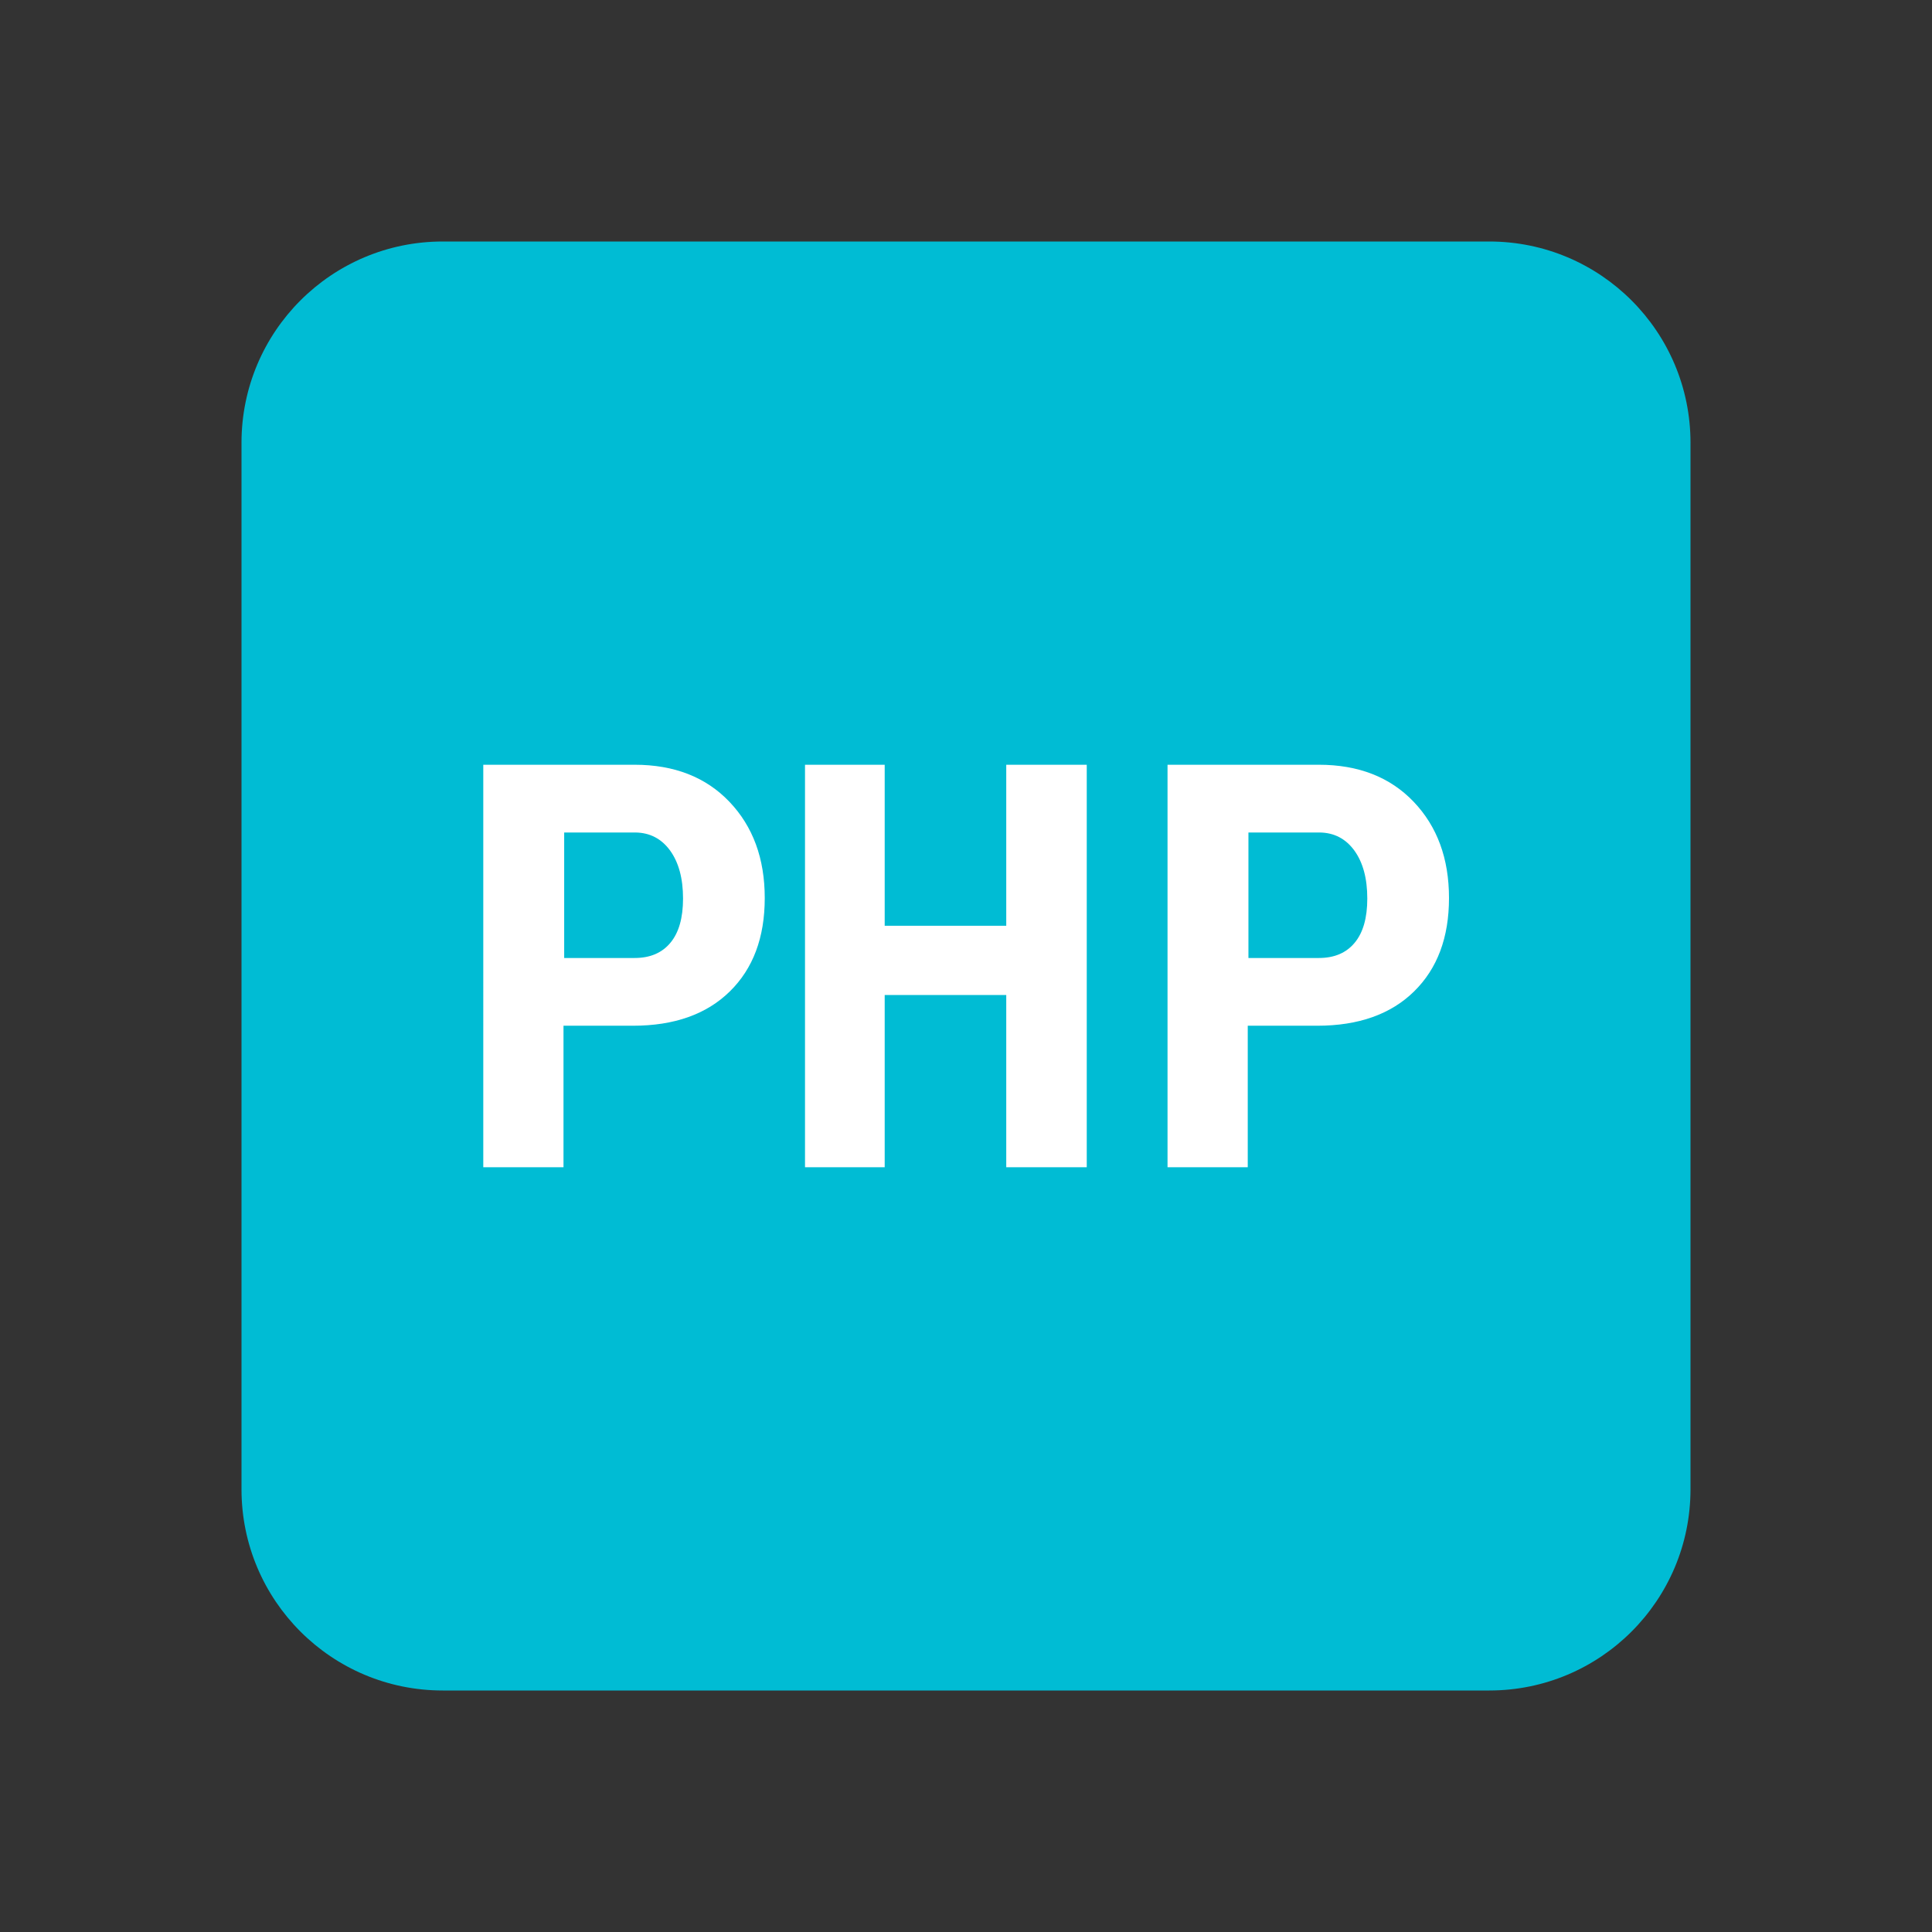 <svg xmlns="http://www.w3.org/2000/svg"  viewBox="0 0 48 48" width="512px" height="512px"><rect x="0" y="0" width="48" height="48" fill="#333333" stroke="none"/><path fill="#00BCD4" d="M42,37c0,2.762-2.238,5-5,5H11c-2.762,0-5-2.238-5-5V11c0-2.762,2.238-5,5-5h26c2.762,0,5,2.238,5,5V37z"/><path fill="#FFF" d="M14 25.483V29h-1.993V19h3.76c.984 0 1.77.307 2.355.92C18.707 20.533 19 21.33 19 22.311s-.289 1.753-.868 2.321-1.381.852-2.406.852H14zM14.017 23.801h1.75c.383 0 .679-.125.889-.378.21-.252.314-.618.314-1.099 0-.499-.107-.896-.321-1.192-.214-.294-.501-.444-.861-.449h-1.771V23.801zM31 25.483V29h-1.993V19h3.76c.984 0 1.77.307 2.355.92C35.707 20.533 36 21.33 36 22.311s-.289 1.753-.868 2.321-1.381.852-2.406.852H31zM31.017 23.801h1.75c.383 0 .679-.125.889-.378.21-.252.314-.618.314-1.099 0-.499-.107-.896-.321-1.192-.214-.294-.501-.444-.861-.449h-1.771V23.801zM27 29h-2v-4.279h-3.02V29H20V19h1.98v4H25v-4h2V29z"/></svg>